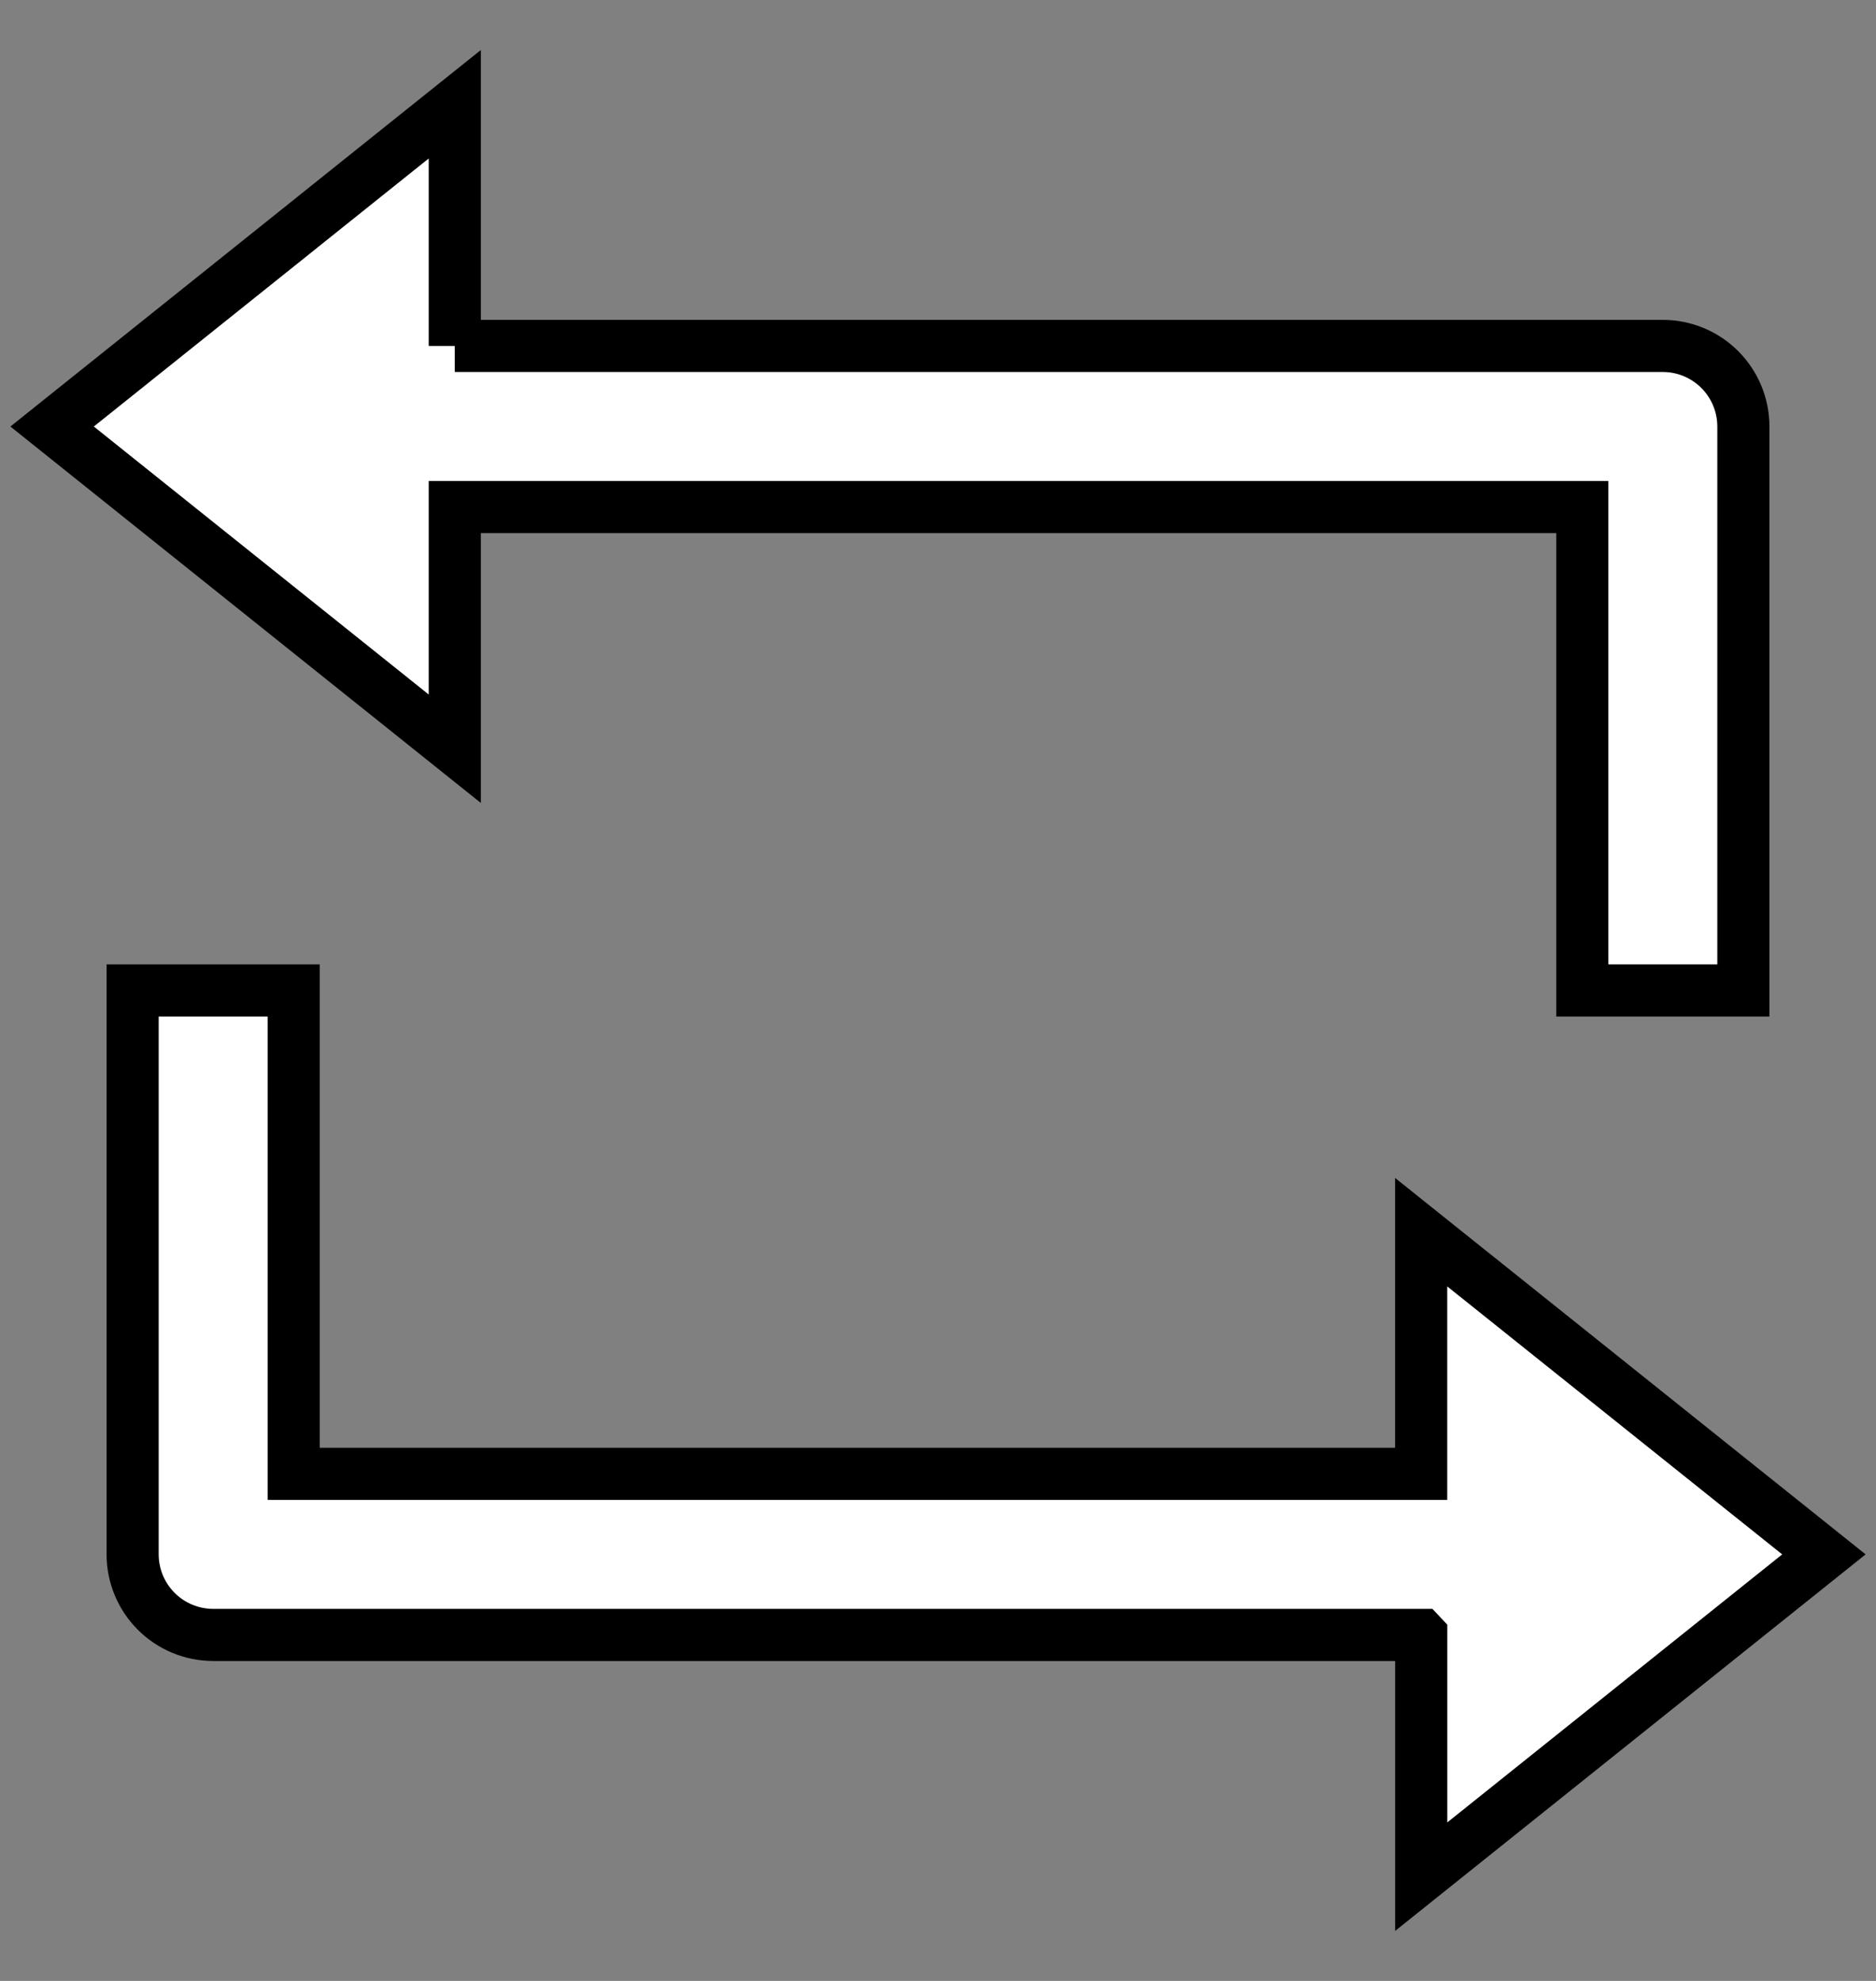 <svg xmlns="http://www.w3.org/2000/svg" width="36" height="38" fill="none" xmlns:v="https://vecta.io/nano"><rect width="100%" height="100%" fill="#808080" stroke="none"/><path d="M8.727 6.636h23.182c.41 0 .803.163 1.093.453s.453.683.453 1.093V19h-3.091V9.727H8.727v4.636L1 8.182 8.727 2v4.636zm18.545 24.727H4.091c-.41 0-.803-.163-1.093-.453s-.453-.683-.453-1.093V19h3.091v9.273h21.636v-4.636L35 29.818 27.273 36v-4.636z" fill="#fff" stroke="#000"/></svg>